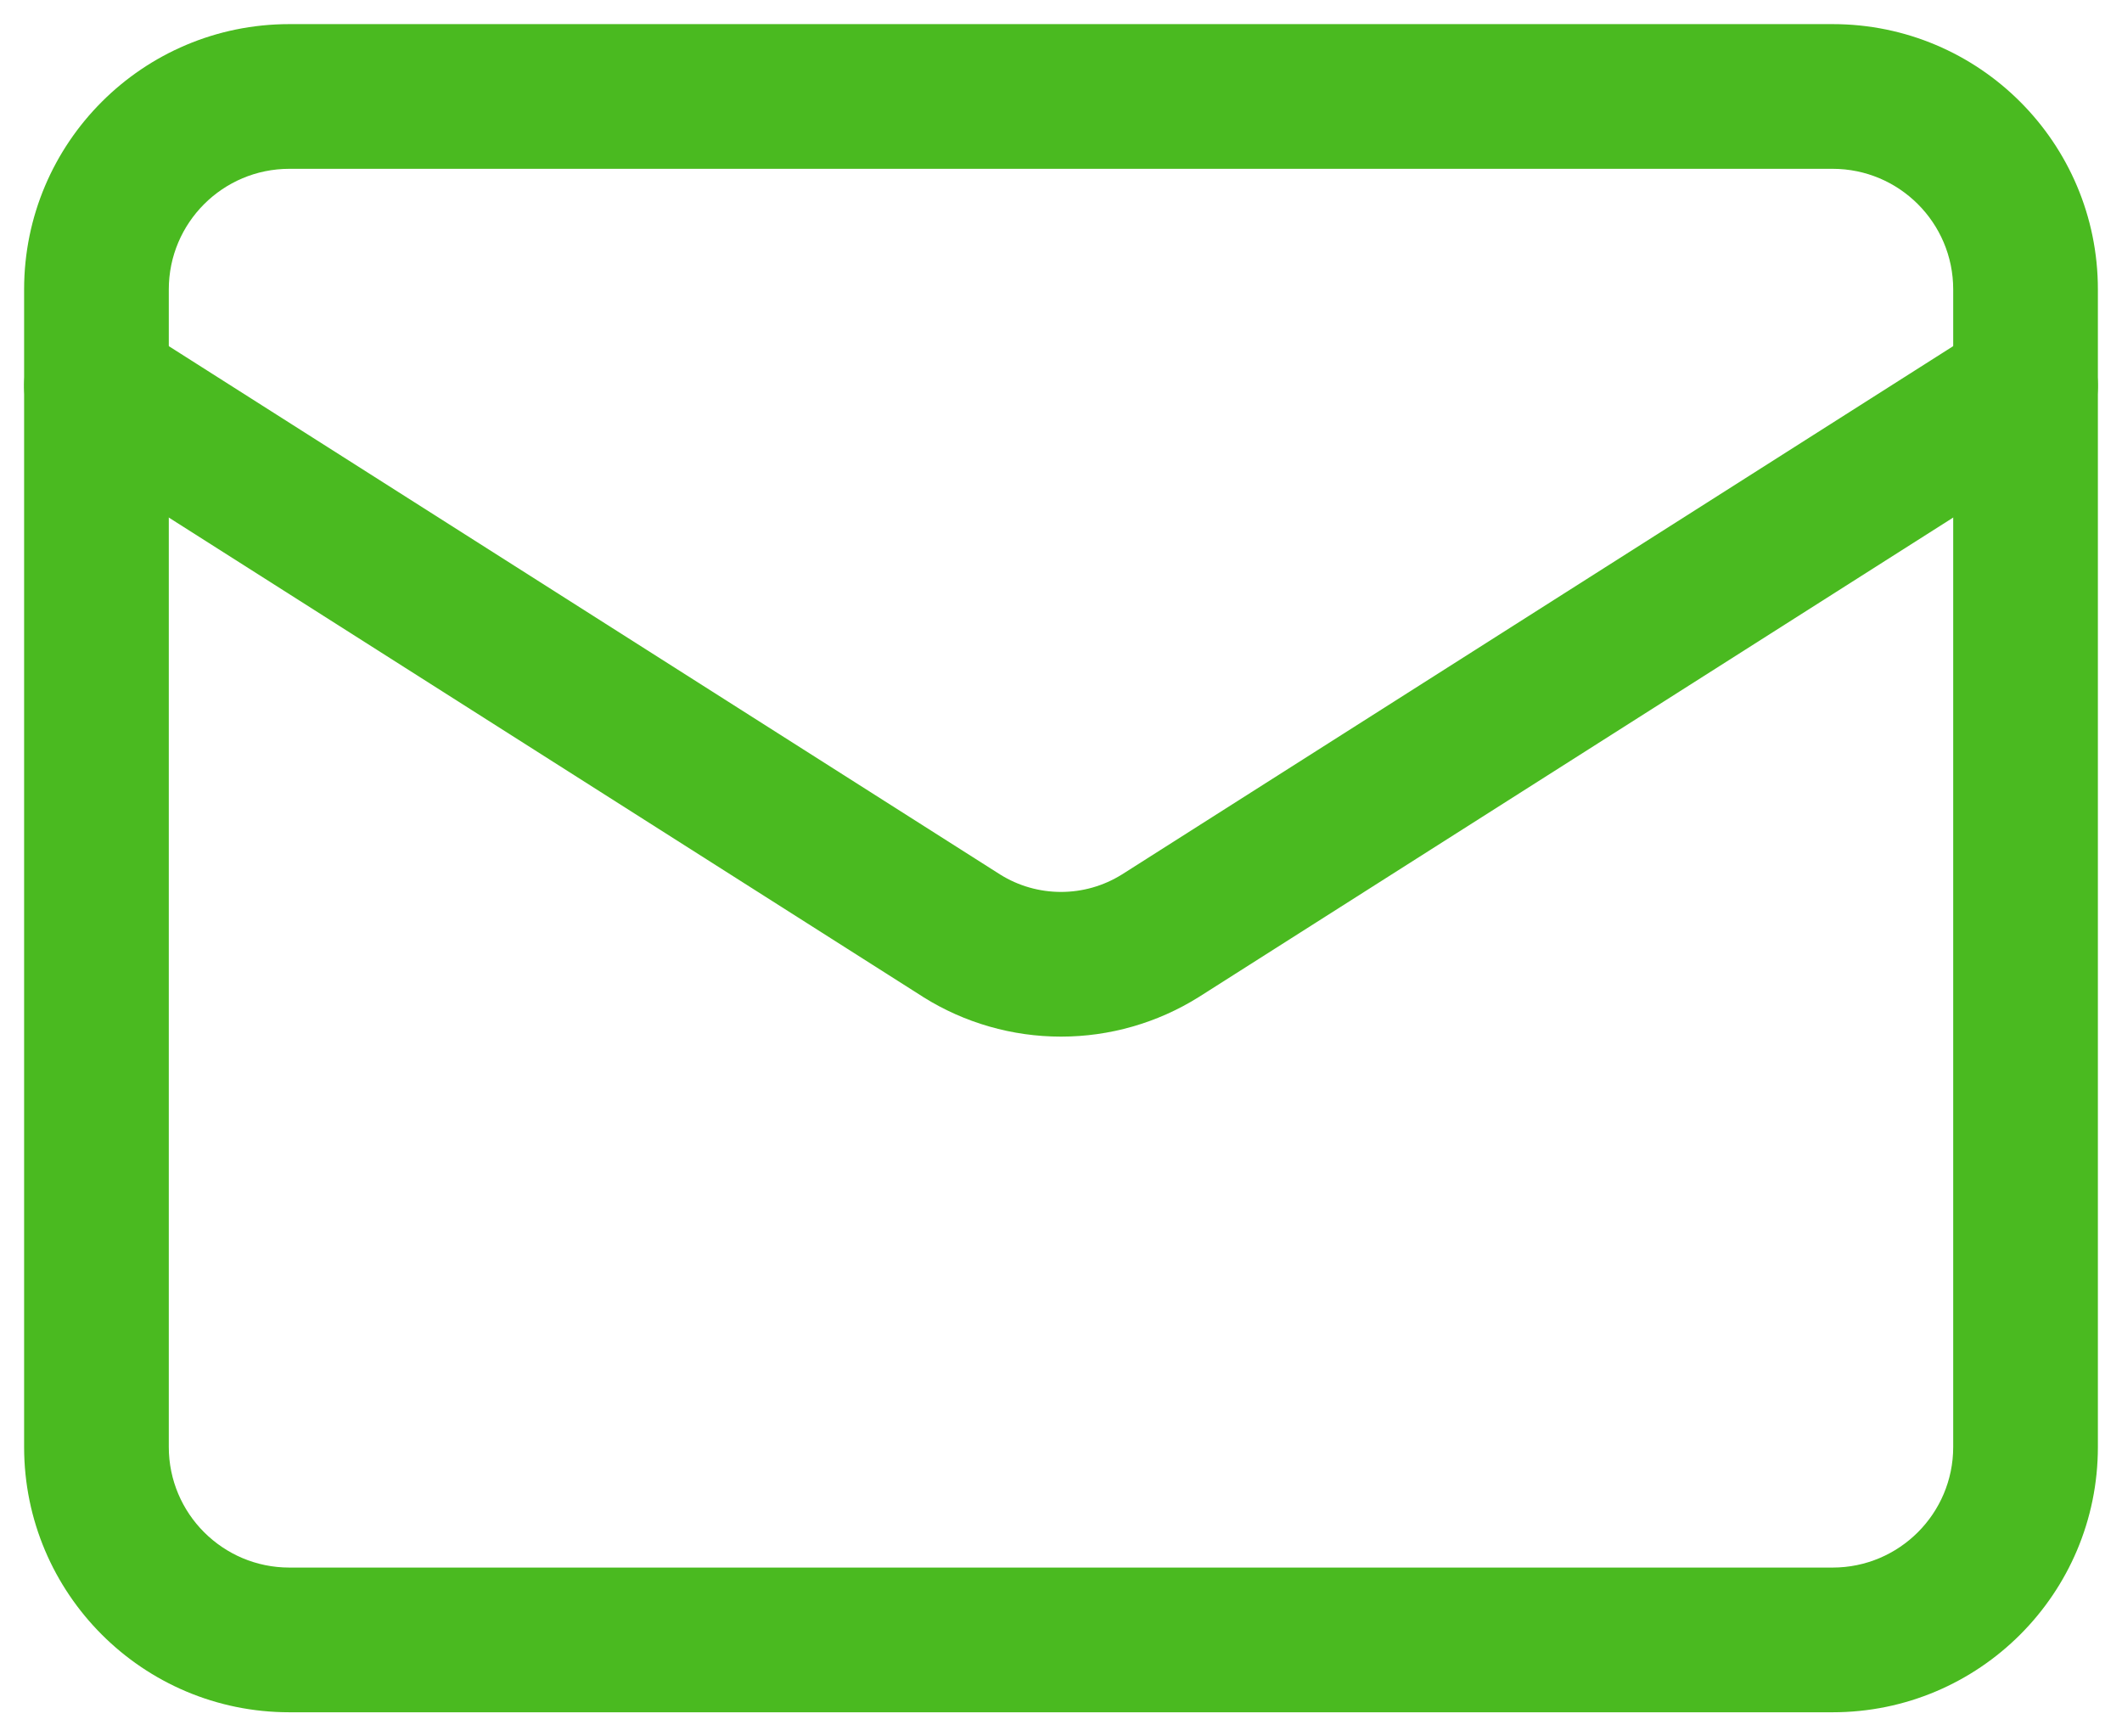 <svg xmlns="http://www.w3.org/2000/svg" width="22" height="18" viewBox="0 0 22 18" fill="none"><path fill-rule="evenodd" clip-rule="evenodd" d="M3 1.75C2.31 1.75 1.75 2.31 1.75 3V15C1.75 15.69 2.31 16.25 3 16.25H19C19.69 16.25 20.25 15.69 20.25 15V3C20.25 2.31 19.69 1.75 19 1.75H3ZM0.25 3C0.25 1.481 1.481 0.25 3 0.25H19C20.519 0.25 21.75 1.481 21.75 3V15C21.75 16.519 20.519 17.75 19 17.75H3C1.481 17.75 0.25 16.519 0.25 15V3Z" fill="#4ABA20"/><path fill-rule="evenodd" clip-rule="evenodd" d="M0.367 3.598C0.589 3.248 1.053 3.145 1.402 3.367L10.37 9.066C10.559 9.184 10.777 9.246 11 9.246C11.223 9.246 11.441 9.184 11.63 9.066C11.631 9.065 11.631 9.065 11.632 9.065L20.598 3.367C20.948 3.145 21.411 3.248 21.633 3.598C21.855 3.947 21.752 4.411 21.402 4.633L12.428 10.336C12 10.604 11.505 10.746 11 10.746C10.495 10.746 10 10.604 9.572 10.336L9.568 10.333L0.598 4.633C0.248 4.411 0.145 3.947 0.367 3.598Z" fill="#4ABA20"/></svg>